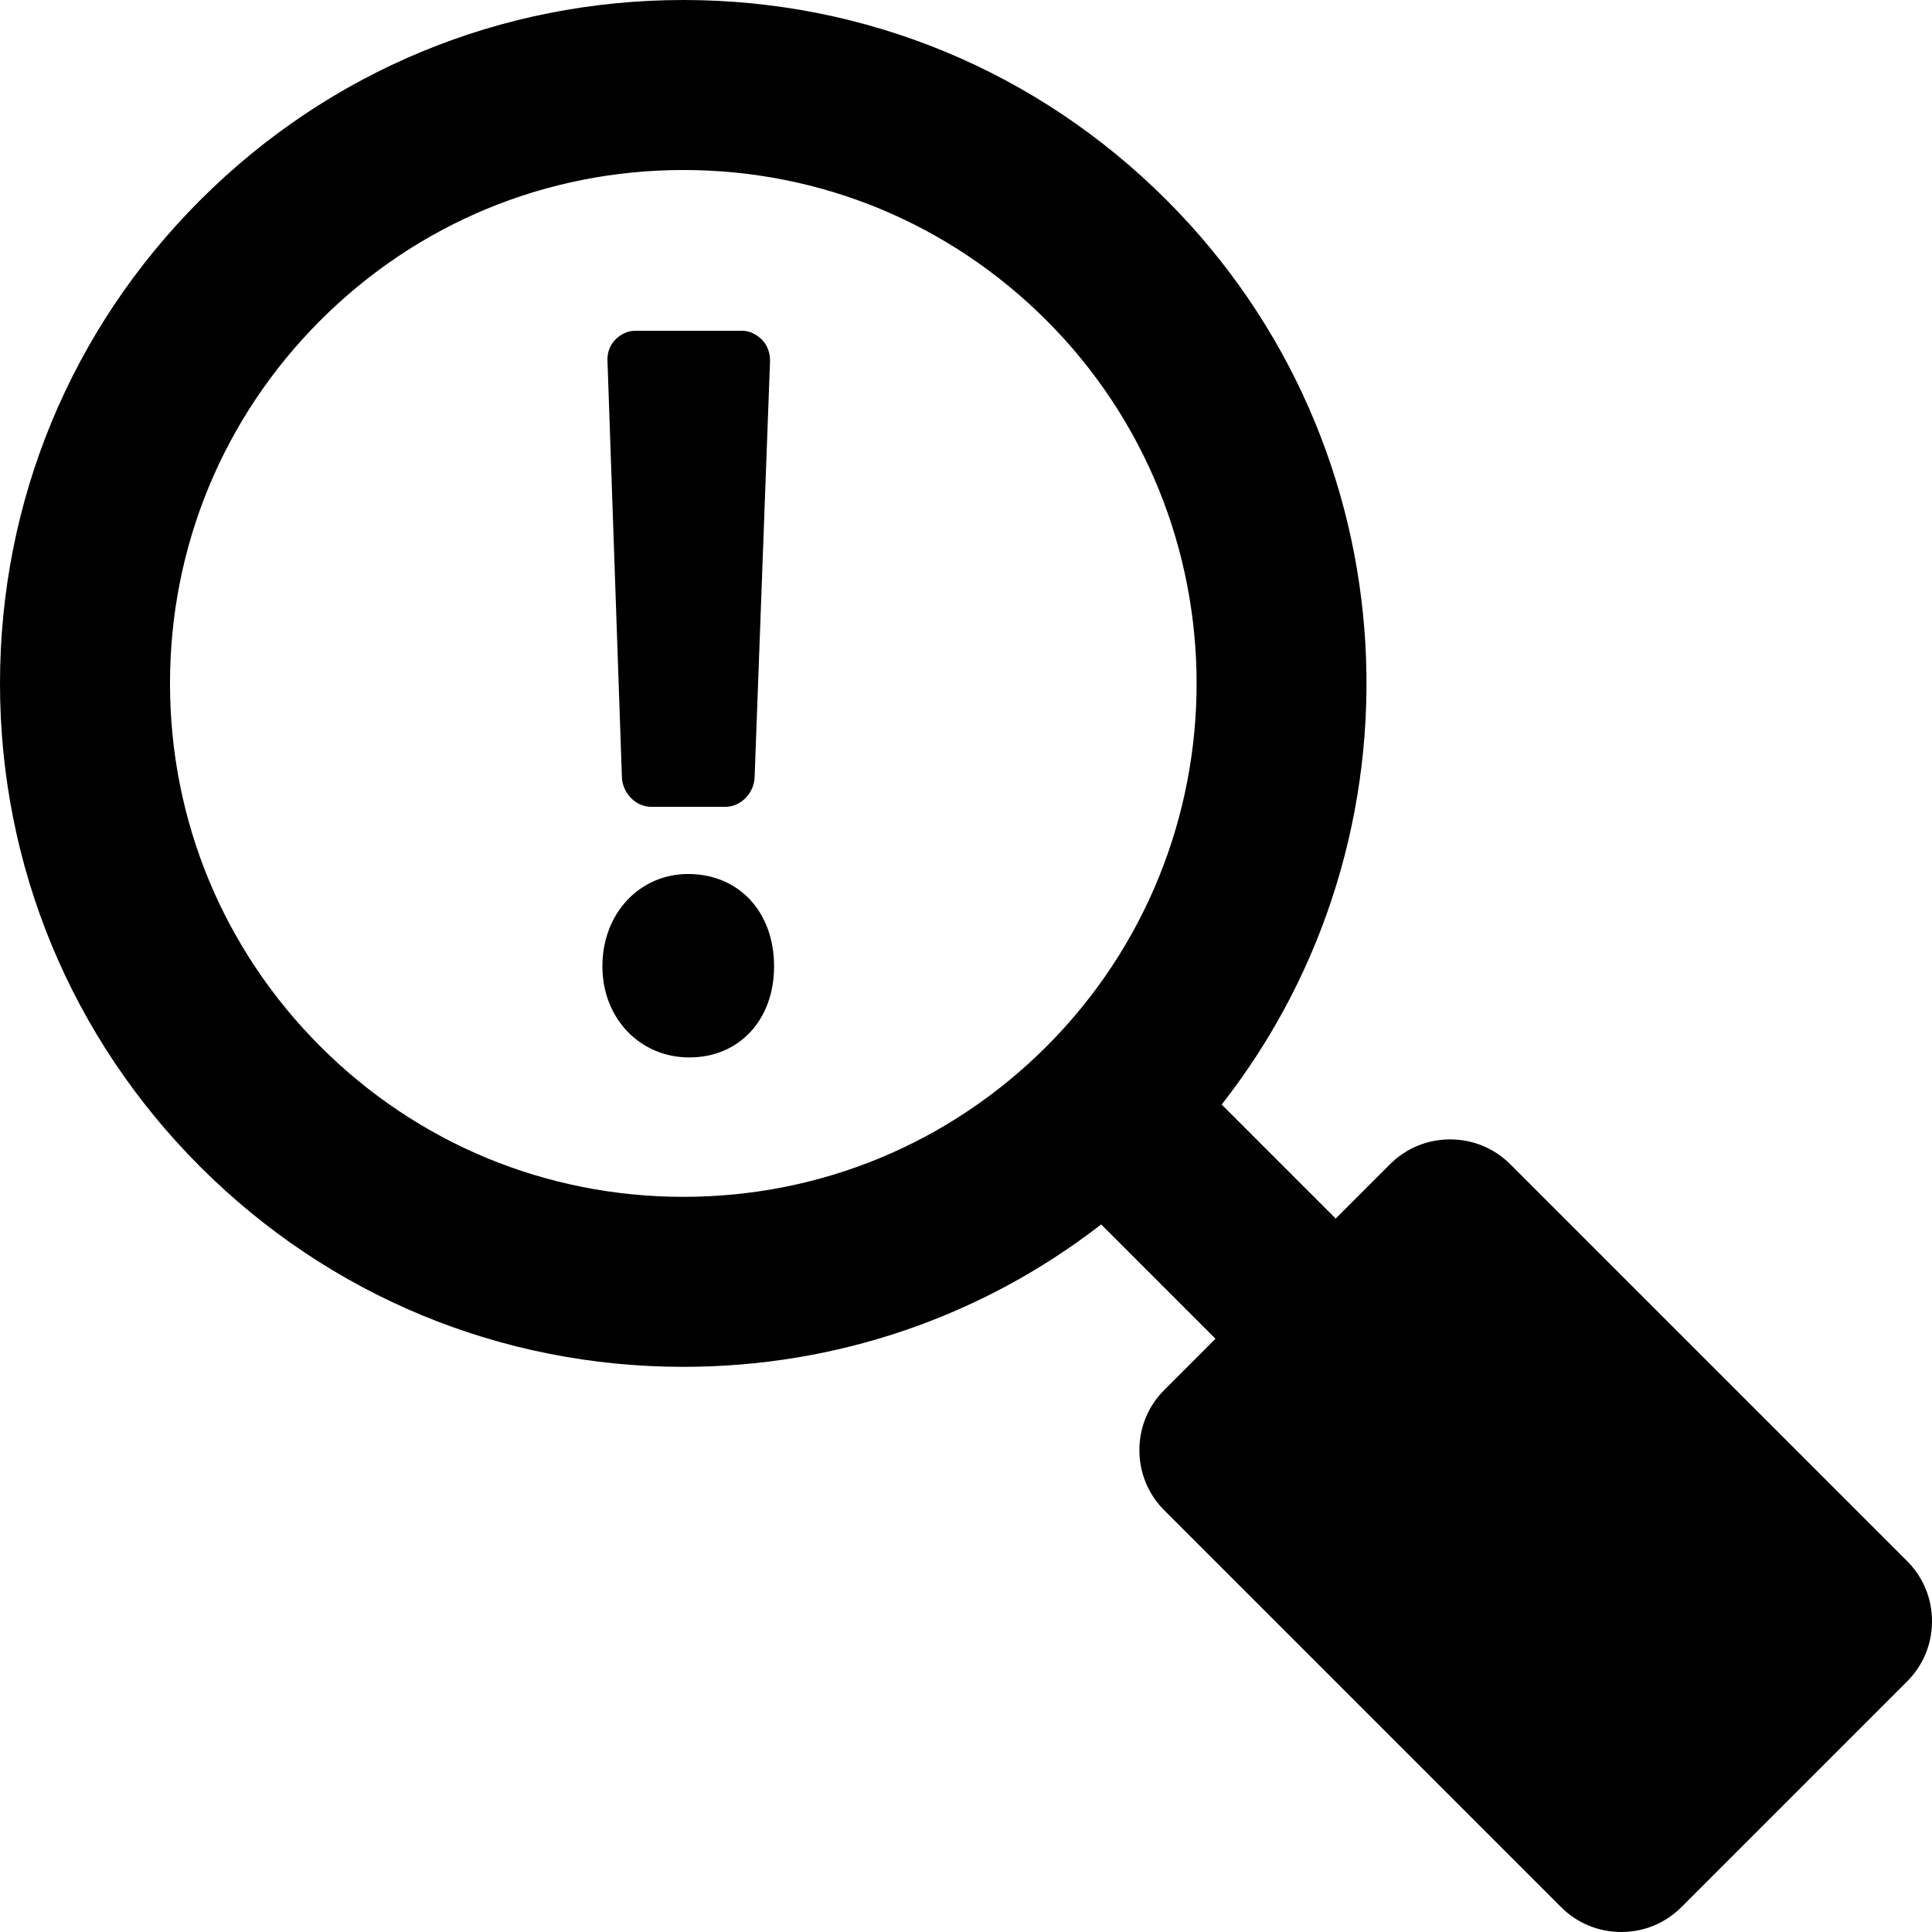 <?xml version="1.0" encoding="iso-8859-1"?>
<!-- Uploaded to: SVG Repo, www.svgrepo.com, Generator: SVG Repo Mixer Tools -->
<!DOCTYPE svg PUBLIC "-//W3C//DTD SVG 1.1//EN" "http://www.w3.org/Graphics/SVG/1.1/DTD/svg11.dtd">
<svg fill="#000000" height="800px" width="800px" version="1.1" id="Capa_1" xmlns="http://www.w3.org/2000/svg" xmlns:xlink="http://www.w3.org/1999/xlink" 
	 viewBox="0 0 340.931 340.931" xml:space="preserve">
<g>
	<path d="M336.549,275.489l-70.044-70.044c-2.825-2.825-6.592-4.381-10.606-4.381c-4.015,0-7.781,1.556-10.607,4.381l-9.588,9.588
		l-20.118-20.118c37.047-47.283,33.816-116.068-9.708-159.591C183.101,12.545,152.814,0,120.601,0
		c-32.214,0-62.5,12.545-85.278,35.323C12.544,58.102,0,88.387,0,120.601c0,32.213,12.544,62.499,35.323,85.277
		c22.778,22.779,53.064,35.323,85.278,35.323c27.028,0,52.697-8.835,73.715-25.132l20.175,20.176l-9.046,9.046
		c-2.826,2.825-4.382,6.592-4.382,10.606c0,4.015,1.556,7.782,4.382,10.607l70.044,70.044c2.825,2.825,6.592,4.381,10.607,4.381
		c4.015,0,7.781-1.556,10.606-4.381l39.847-39.847c2.826-2.825,4.382-6.592,4.382-10.607
		C340.931,282.081,339.375,278.314,336.549,275.489z M56.536,184.666C39.424,167.553,30,144.801,30,120.601
		c0-24.201,9.424-46.953,26.536-64.065C73.648,39.424,96.4,30,120.601,30c24.2,0,46.952,9.424,64.065,26.536
		c35.324,35.326,35.324,92.804,0,128.129c-17.113,17.112-39.865,26.536-64.065,26.536C96.4,211.202,73.648,201.778,56.536,184.666z"
		/>
	<path d="M121.45,154.231c-8.636,0-15.148,6.999-15.148,16.279c0,9.173,6.593,16.09,15.336,16.09c8.808,0,14.96-6.617,14.96-16.09
		C136.598,160.925,130.369,154.231,121.45,154.231z"/>
	<path d="M114.886,142.376h13.127c2.737,0,5.046-2.444,5.148-5.179l2.721-73.452c0.049-1.337-0.43-2.767-1.35-3.722
		c-0.92-0.954-2.164-1.647-3.502-1.647h-18.975c-1.338,0-2.582,0.638-3.503,1.592c-0.921,0.955-1.403,2.272-1.357,3.609
		l2.551,73.589C109.843,139.902,112.148,142.376,114.886,142.376z"/>
</g>
</svg>